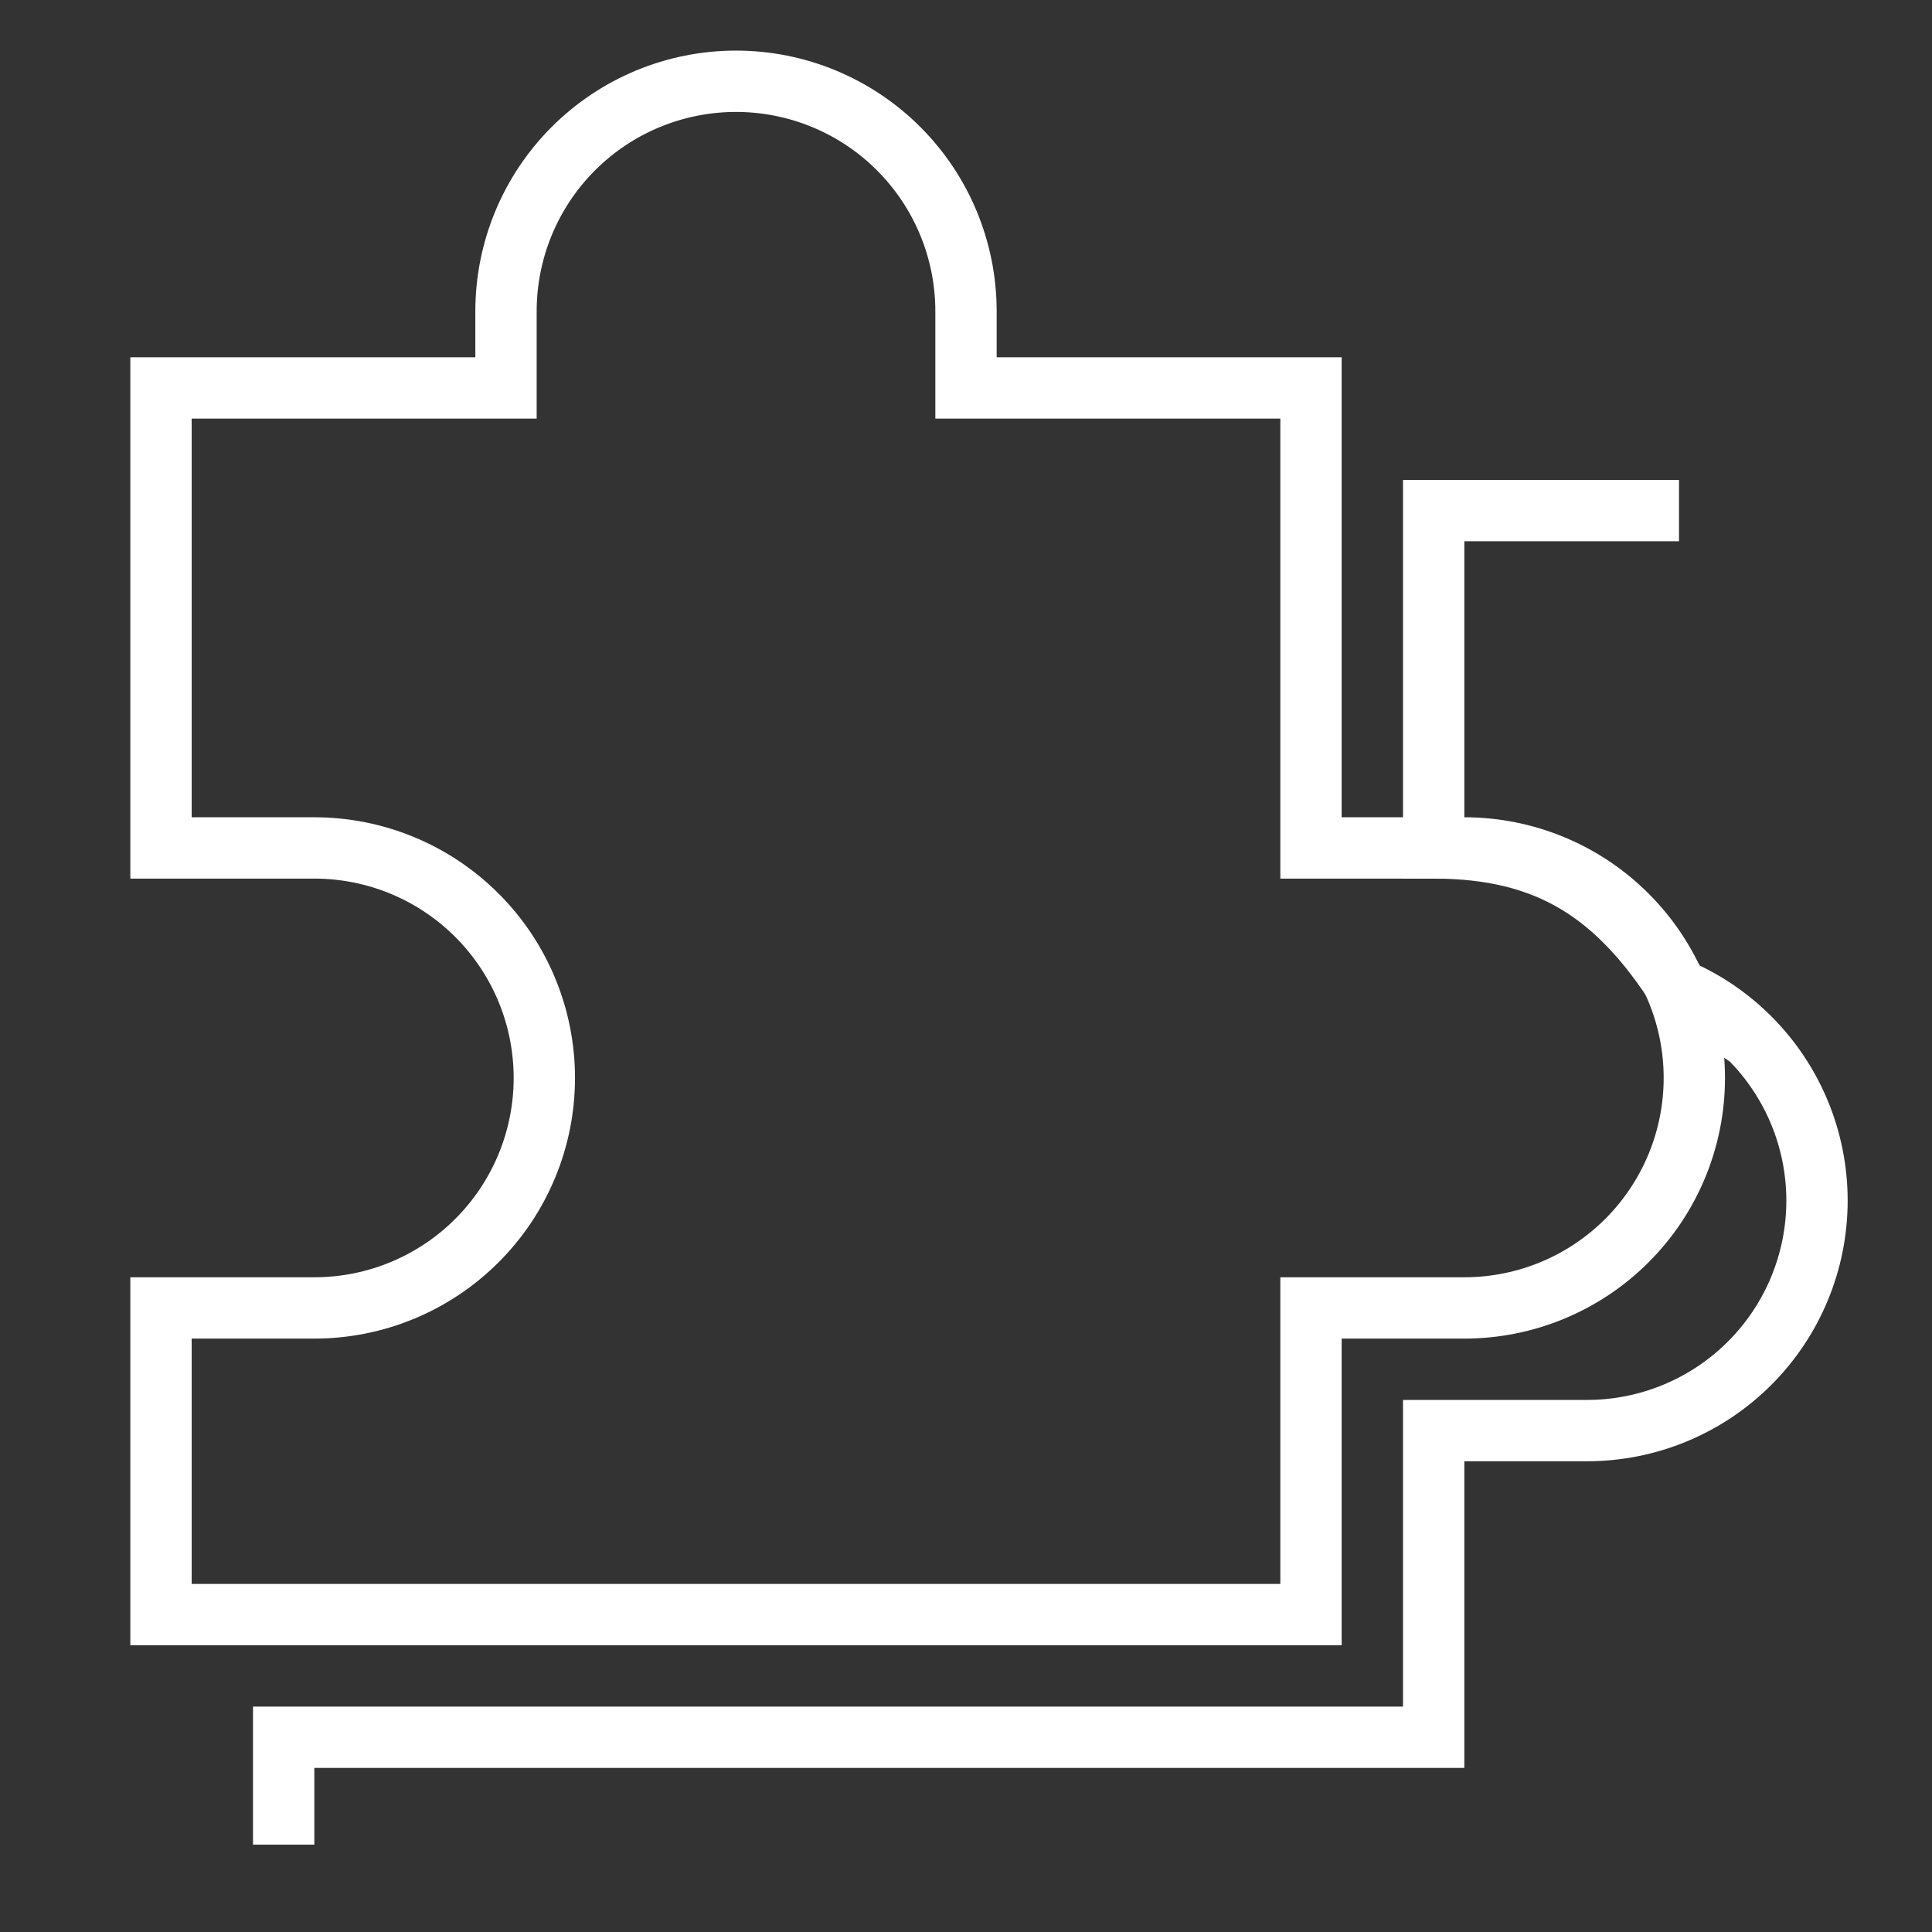<?xml version="1.0" encoding="UTF-8"?>
<svg xmlns="http://www.w3.org/2000/svg" width="63" height="63" viewBox="0 0 63 63" fill="none">
  <rect x="0" y="0" width="63" height="63" fill="#333333" stroke="none"/>
  <path d="M5.25 27.65V12.65H16.5V10.15C16.5 8.161 17.29 6.253 18.697 4.847C20.103 3.44 22.011 2.65 24 2.65C25.989 2.65 27.897 3.44 29.303 4.847C30.71 6.253 31.5 8.161 31.5 10.15V12.65H42.75V27.65H47.75C49.739 27.65 51.647 28.44 53.053 29.847C54.46 31.253 55.25 33.161 55.25 35.15C55.25 37.139 54.46 39.047 53.053 40.453C51.647 41.86 49.739 42.65 47.75 42.65H42.75V52.65H5.25V42.65H10.25C12.239 42.65 14.147 41.86 15.553 40.453C16.96 39.047 17.75 37.139 17.75 35.15C17.75 33.161 16.96 31.253 15.553 29.847C14.147 28.44 12.239 27.65 10.25 27.65H5.25Z" stroke="white" stroke-width="2"></path>
  <path d="M57.053 33.847C58.46 35.253 59.25 37.161 59.25 39.15C59.25 41.139 58.46 43.047 57.053 44.453C55.647 45.86 53.739 46.65 51.75 46.65H46.75V56.65H9.25V60.15M57.053 33.847C56.384 33.177 55.601 32.648 54.75 32.276M57.053 33.847L54.75 32.276M54.75 32.276C52.75 29.15 50.523 27.65 46.75 27.65V16.65H54.75" stroke="white" stroke-width="2"></path>
</svg>
